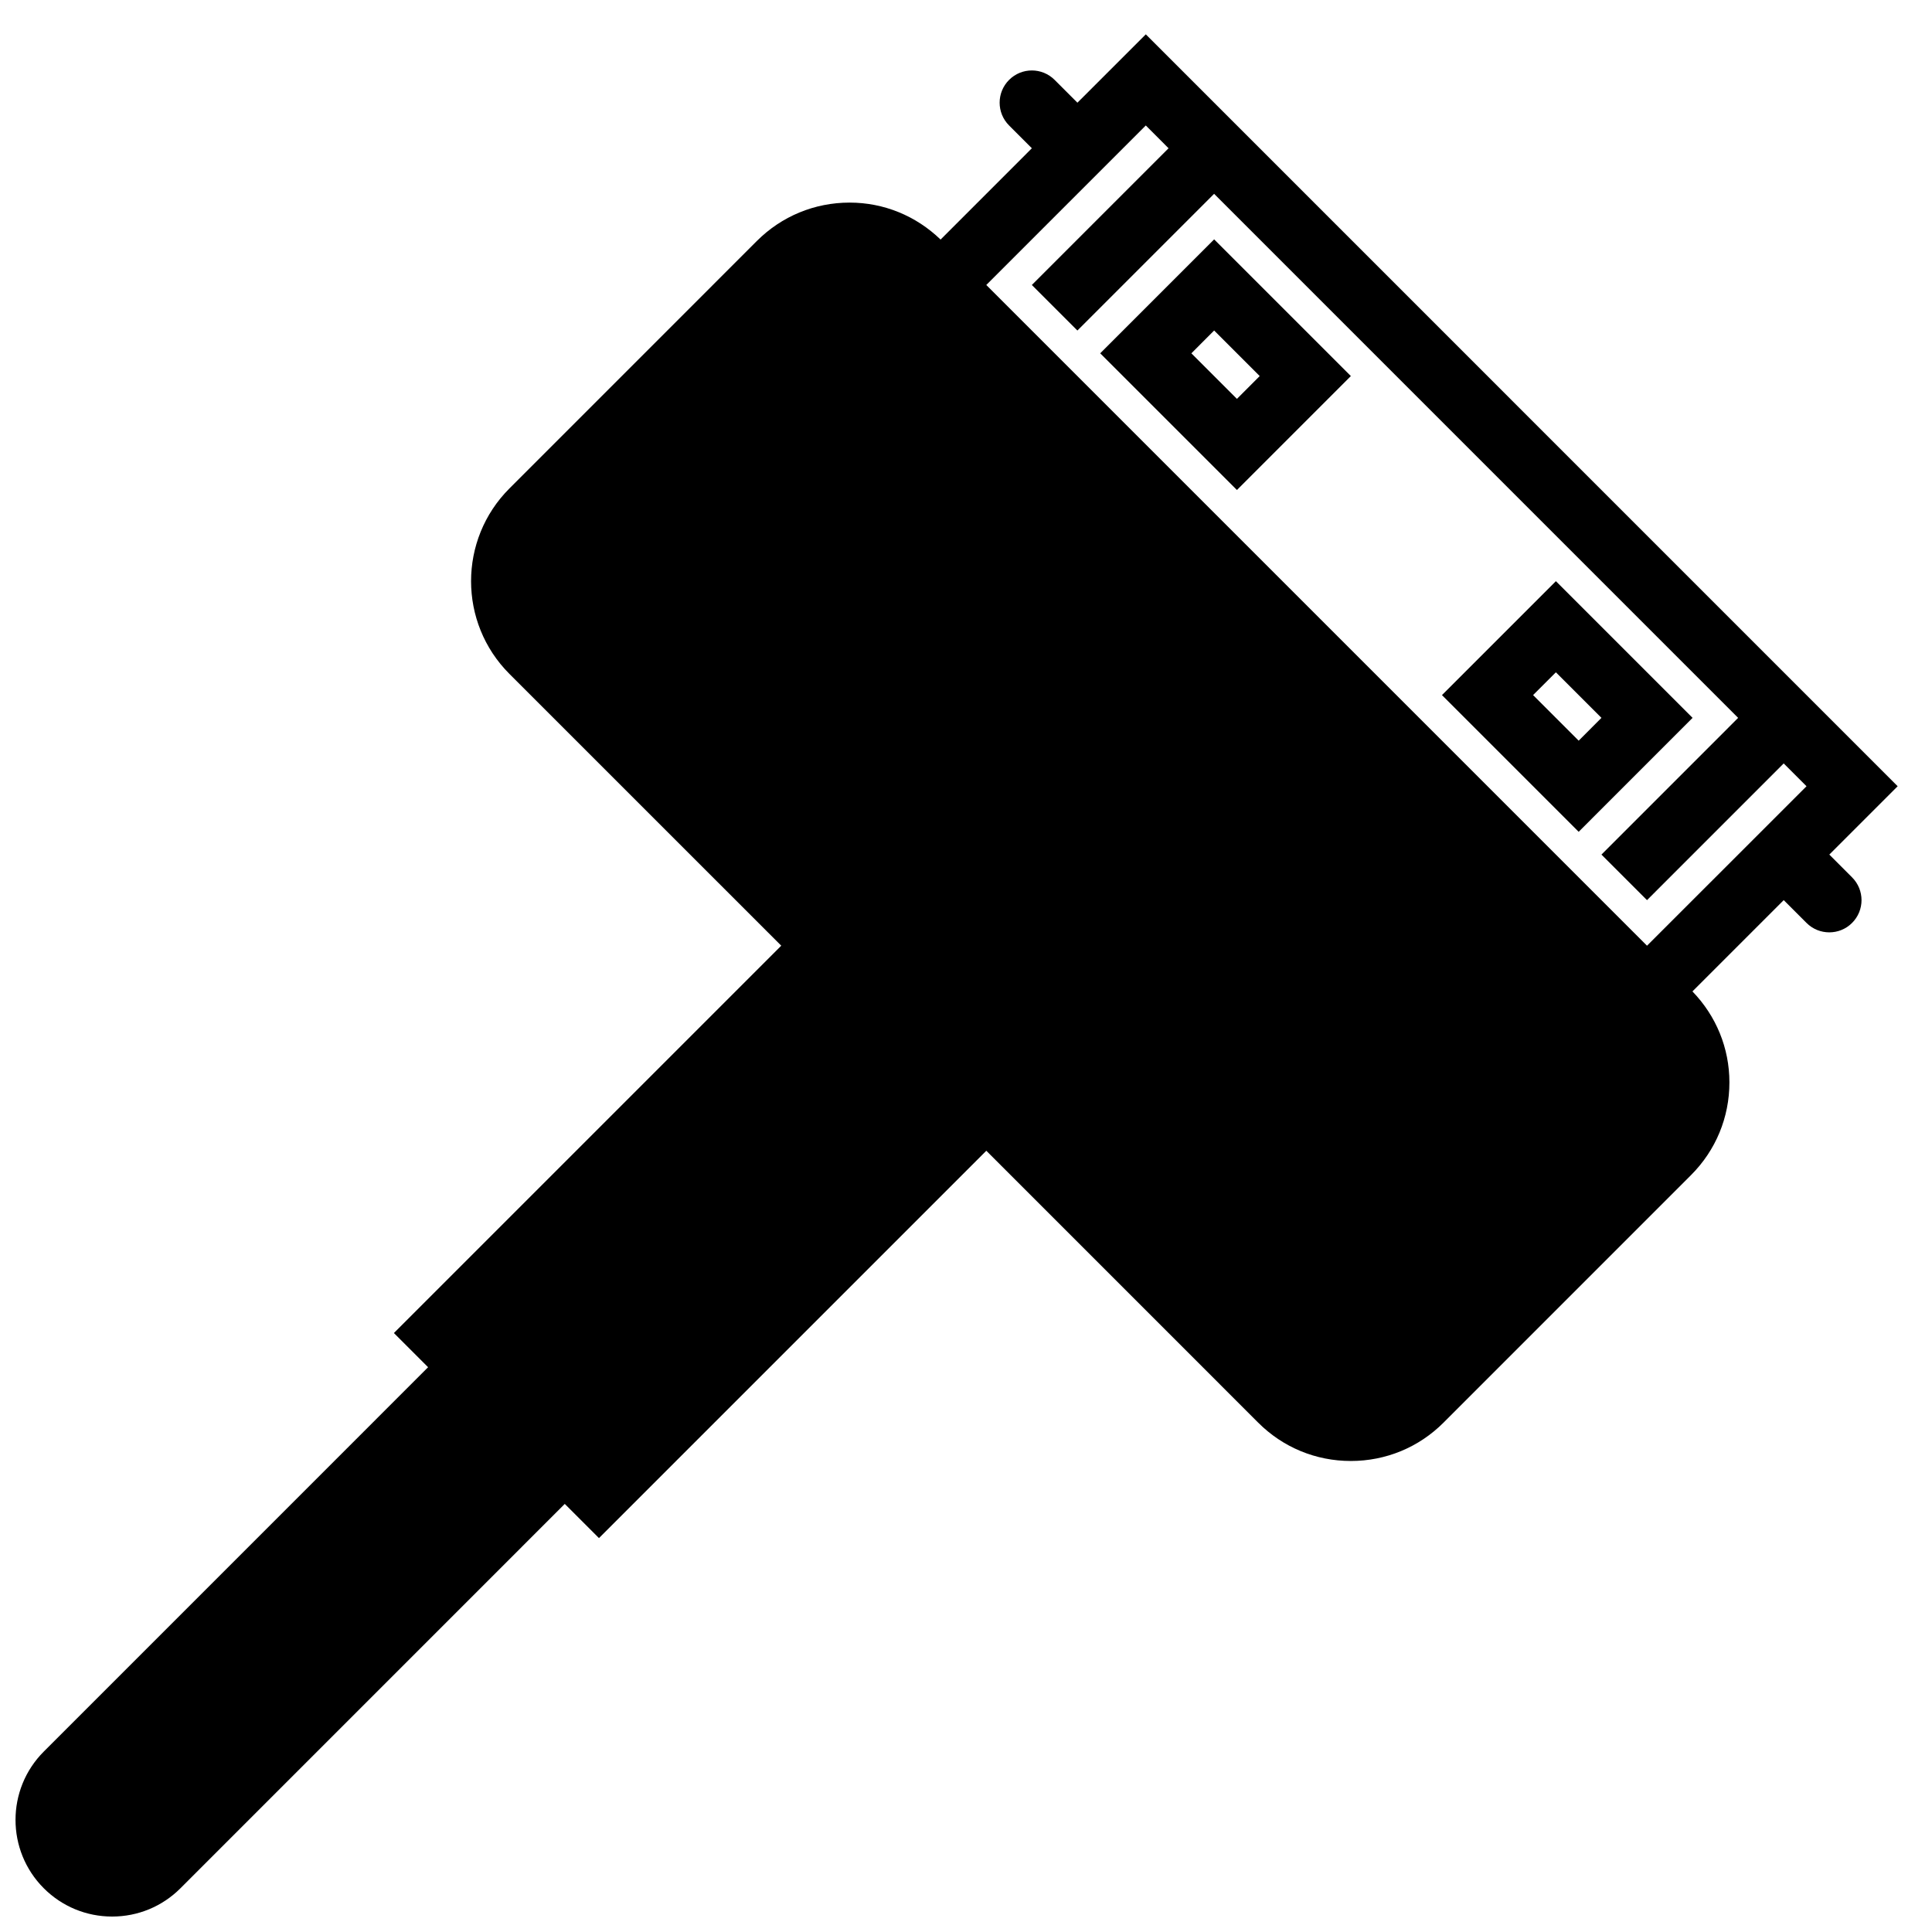 <?xml version="1.0" encoding="UTF-8"?>
<!-- Uploaded to: SVG Repo, www.svgrepo.com, Generator: SVG Repo Mixer Tools -->
<svg width="800px" height="800px" version="1.1" viewBox="144 144 512 512" xmlns="http://www.w3.org/2000/svg">
 <defs>
  <clipPath id="a">
   <path d="m148.09 153h498.91v498.9h-498.91z"/>
  </clipPath>
 </defs>
 <path d="m501.99 243.66-36.23-36.223-30.195 30.195 36.234 36.223zm-36.23-12.074 12.074 12.074-6.035 6.047-12.074-12.074z" fill-rule="evenodd"/>
 <path d="m592.55 334.24-36.223-36.223-30.191 30.188 36.23 36.23zm-36.223-12.074 12.074 12.074-6.035 6.047-12.082-12.082z" fill-rule="evenodd"/>
 <g clip-path="url(#a)">
  <path d="m628.79 370.47 18.109-18.109-199.25-199.26-18.121 18.113-6.039-6.039c-3.336-3.34-8.742-3.34-12.074 0-3.336 3.34-3.336 8.734 0 12.074l6.039 6.039-24.191 24.199c-6.516-6.293-15.031-9.797-24.113-9.797-9.285 0-18.012 3.613-24.578 10.172l-65.57 65.582c-13.555 13.551-13.555 35.598 0 49.148l72.035 72.027-102.65 102.65 9.059 9.059-101.84 101.85c-9.992 9.988-9.992 26.23-0.012 36.223 4.844 4.84 11.273 7.504 18.121 7.504 6.84 0 13.27-2.664 18.113-7.504l101.84-101.85 9.062 9.059 102.65-102.65 72.035 72.039c6.559 6.566 15.285 10.176 24.566 10.176s18.02-3.609 24.578-10.176l65.57-65.582c6.566-6.559 10.18-15.285 10.18-24.574 0-9.078-3.5-17.594-9.797-24.109l24.191-24.191 6.039 6.039c1.672 1.672 3.859 2.5 6.035 2.5 2.188 0 4.375-0.828 6.039-2.5 3.34-3.332 3.34-8.734 0-12.074zm-175.11-187.18-36.23 36.23 12.074 12.074 36.23-36.23 138.87 138.88-36.223 36.23 12.074 12.074 36.223-36.23 6.047 6.047-12.074 12.074h-0.008v0.008l-30.188 30.176-175.1-175.1 42.27-42.27z" fill-rule="evenodd"/>
 </g>
</svg>